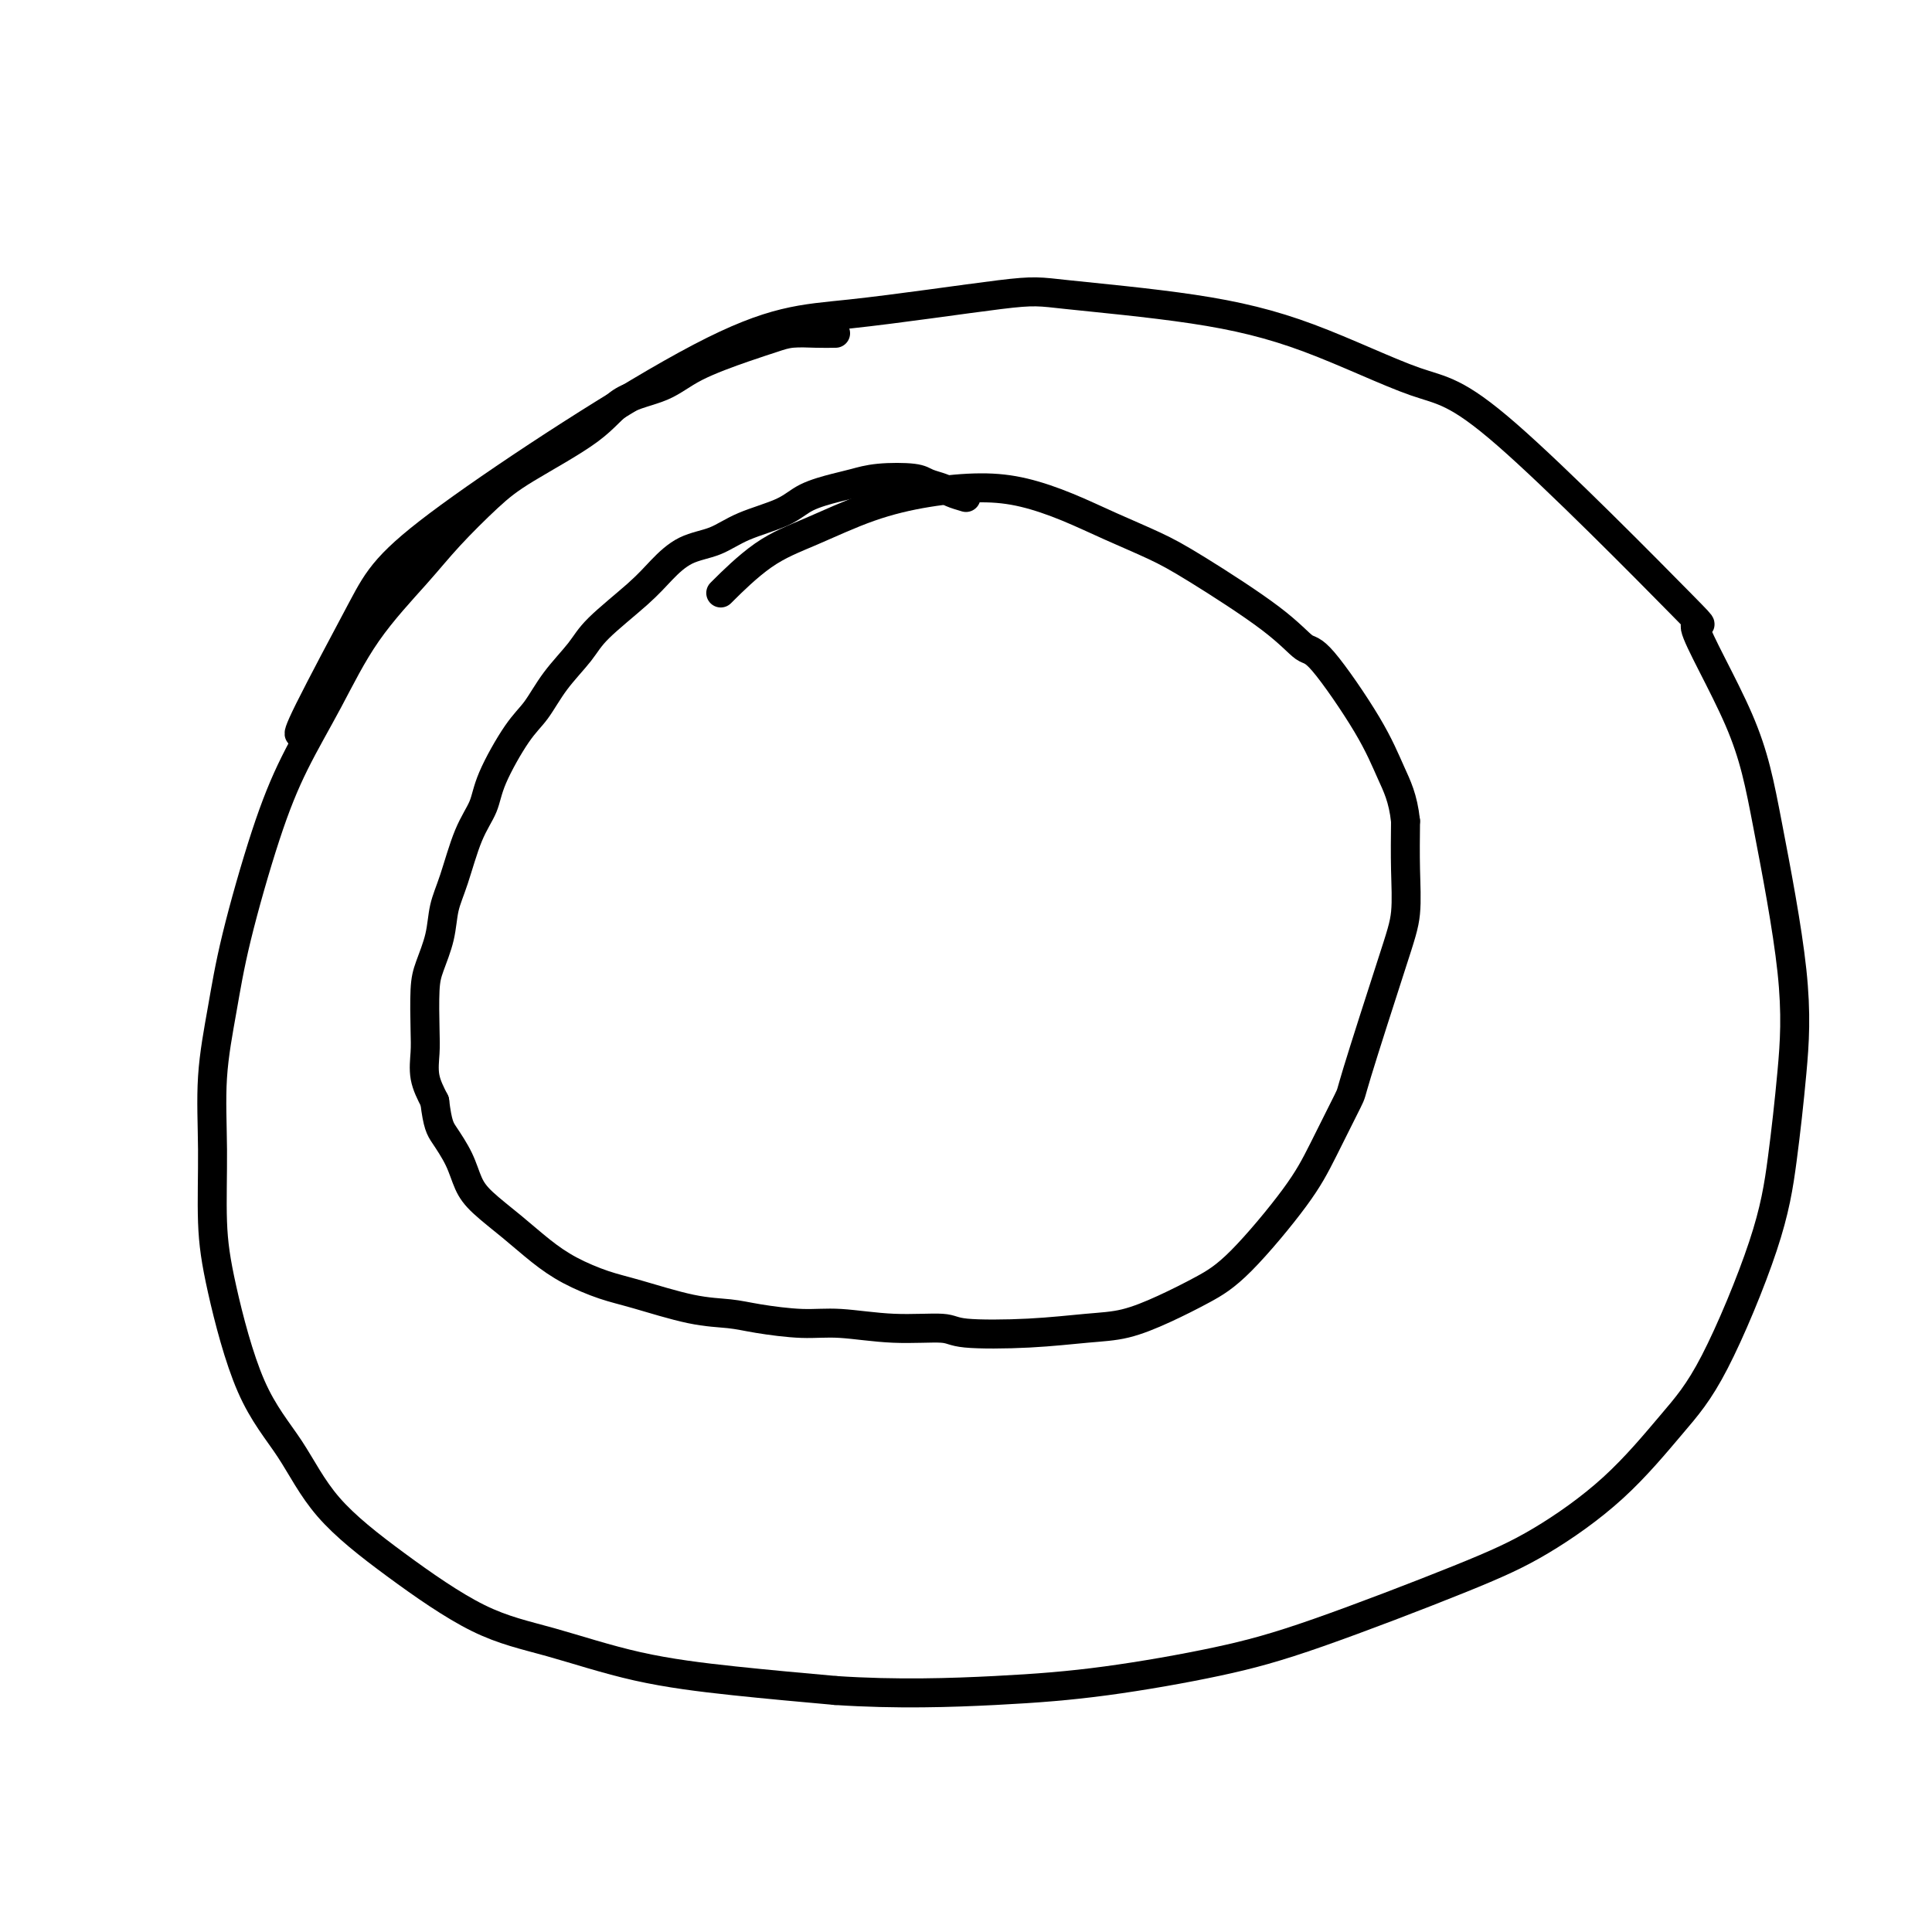 <svg viewBox='0 0 400 400' version='1.1' xmlns='http://www.w3.org/2000/svg' xmlns:xlink='http://www.w3.org/1999/xlink'><g fill='none' stroke='#000000' stroke-width='6' stroke-linecap='round' stroke-linejoin='round'><path d='M200,103c-1.121,-0.332 -2.242,-0.664 -3,-1c-0.758,-0.336 -1.154,-0.675 -2,-1c-0.846,-0.325 -2.142,-0.635 -3,-1c-0.858,-0.365 -1.279,-0.786 -3,-1c-1.721,-0.214 -4.743,-0.220 -7,0c-2.257,0.220 -3.751,0.666 -5,1c-1.249,0.334 -2.254,0.555 -4,1c-1.746,0.445 -4.234,1.115 -6,2c-1.766,0.885 -2.811,1.986 -5,3c-2.189,1.014 -5.523,1.941 -8,3c-2.477,1.059 -4.099,2.250 -6,3c-1.901,0.750 -4.082,1.059 -6,2c-1.918,0.941 -3.573,2.514 -5,4c-1.427,1.486 -2.625,2.883 -5,5c-2.375,2.117 -5.925,4.953 -8,7c-2.075,2.047 -2.675,3.306 -4,5c-1.325,1.694 -3.376,3.824 -5,6c-1.624,2.176 -2.822,4.398 -4,6c-1.178,1.602 -2.335,2.584 -4,5c-1.665,2.416 -3.836,6.265 -5,9c-1.164,2.735 -1.319,4.354 -2,6c-0.681,1.646 -1.888,3.318 -3,6c-1.112,2.682 -2.130,6.373 -3,9c-0.870,2.627 -1.592,4.190 -2,6c-0.408,1.810 -0.501,3.865 -1,6c-0.499,2.135 -1.403,4.348 -2,6c-0.597,1.652 -0.886,2.741 -1,5c-0.114,2.259 -0.051,5.688 0,8c0.051,2.312 0.091,3.507 0,5c-0.091,1.493 -0.312,3.284 0,5c0.312,1.716 1.156,3.358 2,5'/><path d='M90,228c0.605,4.909 1.118,5.680 2,7c0.882,1.320 2.131,3.189 3,5c0.869,1.811 1.356,3.566 2,5c0.644,1.434 1.444,2.548 3,4c1.556,1.452 3.866,3.241 6,5c2.134,1.759 4.091,3.487 6,5c1.909,1.513 3.770,2.811 6,4c2.230,1.189 4.829,2.269 7,3c2.171,0.731 3.912,1.114 7,2c3.088,0.886 7.521,2.275 11,3c3.479,0.725 6.004,0.787 8,1c1.996,0.213 3.463,0.578 6,1c2.537,0.422 6.145,0.901 9,1c2.855,0.099 4.958,-0.183 8,0c3.042,0.183 7.025,0.830 11,1c3.975,0.170 7.943,-0.138 10,0c2.057,0.138 2.203,0.723 5,1c2.797,0.277 8.245,0.248 13,0c4.755,-0.248 8.818,-0.715 12,-1c3.182,-0.285 5.484,-0.387 8,-1c2.516,-0.613 5.244,-1.736 8,-3c2.756,-1.264 5.538,-2.669 8,-4c2.462,-1.331 4.605,-2.586 8,-6c3.395,-3.414 8.043,-8.985 11,-13c2.957,-4.015 4.222,-6.475 6,-10c1.778,-3.525 4.070,-8.116 5,-10c0.930,-1.884 0.498,-1.063 2,-6c1.502,-4.937 4.939,-15.633 7,-22c2.061,-6.367 2.747,-8.407 3,-11c0.253,-2.593 0.072,-5.741 0,-9c-0.072,-3.259 -0.036,-6.630 0,-10'/><path d='M291,170c-0.509,-4.800 -1.782,-7.300 -3,-10c-1.218,-2.700 -2.382,-5.601 -5,-10c-2.618,-4.399 -6.689,-10.297 -9,-13c-2.311,-2.703 -2.863,-2.210 -4,-3c-1.137,-0.790 -2.860,-2.861 -7,-6c-4.140,-3.139 -10.698,-7.345 -15,-10c-4.302,-2.655 -6.347,-3.759 -9,-5c-2.653,-1.241 -5.912,-2.618 -9,-4c-3.088,-1.382 -6.004,-2.770 -9,-4c-2.996,-1.230 -6.072,-2.304 -9,-3c-2.928,-0.696 -5.707,-1.016 -9,-1c-3.293,0.016 -7.101,0.366 -11,1c-3.899,0.634 -7.890,1.551 -12,3c-4.110,1.449 -8.339,3.430 -12,5c-3.661,1.570 -6.755,2.730 -10,5c-3.245,2.270 -6.641,5.648 -8,7c-1.359,1.352 -0.679,0.676 0,0'/><path d='M173,69c-1.216,0.021 -2.431,0.042 -4,0c-1.569,-0.042 -3.490,-0.145 -5,0c-1.510,0.145 -2.609,0.540 -4,1c-1.391,0.460 -3.074,0.987 -6,2c-2.926,1.013 -7.096,2.514 -10,4c-2.904,1.486 -4.541,2.957 -7,4c-2.459,1.043 -5.738,1.659 -8,3c-2.262,1.341 -3.506,3.406 -7,6c-3.494,2.594 -9.237,5.716 -13,8c-3.763,2.284 -5.547,3.729 -8,6c-2.453,2.271 -5.575,5.368 -8,8c-2.425,2.632 -4.152,4.799 -7,8c-2.848,3.201 -6.818,7.435 -10,12c-3.182,4.565 -5.576,9.460 -8,14c-2.424,4.540 -4.878,8.724 -7,13c-2.122,4.276 -3.913,8.642 -6,15c-2.087,6.358 -4.469,14.706 -6,21c-1.531,6.294 -2.211,10.534 -3,15c-0.789,4.466 -1.688,9.159 -2,14c-0.312,4.841 -0.038,9.829 0,15c0.038,5.171 -0.160,10.524 0,15c0.160,4.476 0.676,8.074 2,14c1.324,5.926 3.454,14.178 6,20c2.546,5.822 5.508,9.213 8,13c2.492,3.787 4.512,7.969 8,12c3.488,4.031 8.442,7.909 14,12c5.558,4.091 11.719,8.395 17,11c5.281,2.605 9.684,3.513 15,5c5.316,1.487 11.547,3.554 18,5c6.453,1.446 13.130,2.270 20,3c6.870,0.730 13.935,1.365 21,2'/><path d='M173,350c12.733,0.845 24.067,0.457 33,0c8.933,-0.457 15.466,-0.985 23,-2c7.534,-1.015 16.068,-2.519 23,-4c6.932,-1.481 12.263,-2.938 21,-6c8.737,-3.062 20.880,-7.727 29,-11c8.120,-3.273 12.216,-5.152 17,-8c4.784,-2.848 10.254,-6.665 15,-11c4.746,-4.335 8.767,-9.190 12,-13c3.233,-3.810 5.680,-6.576 9,-13c3.320,-6.424 7.515,-16.507 10,-24c2.485,-7.493 3.260,-12.398 4,-18c0.740,-5.602 1.444,-11.901 2,-18c0.556,-6.099 0.962,-11.997 0,-21c-0.962,-9.003 -3.293,-21.110 -5,-30c-1.707,-8.890 -2.789,-14.564 -6,-22c-3.211,-7.436 -8.550,-16.634 -9,-19c-0.450,-2.366 3.990,2.100 -3,-5c-6.990,-7.100 -25.409,-25.765 -36,-35c-10.591,-9.235 -13.353,-9.038 -19,-11c-5.647,-1.962 -14.179,-6.081 -22,-9c-7.821,-2.919 -14.933,-4.638 -24,-6c-9.067,-1.362 -20.090,-2.367 -26,-3c-5.910,-0.633 -6.706,-0.894 -14,0c-7.294,0.894 -21.086,2.943 -31,4c-9.914,1.057 -15.949,1.120 -31,9c-15.051,7.880 -39.119,23.576 -52,33c-12.881,9.424 -14.576,12.578 -18,19c-3.424,6.422 -8.576,16.114 -11,21c-2.424,4.886 -2.121,4.968 -2,5c0.121,0.032 0.061,0.016 0,0'/></g>
</svg>